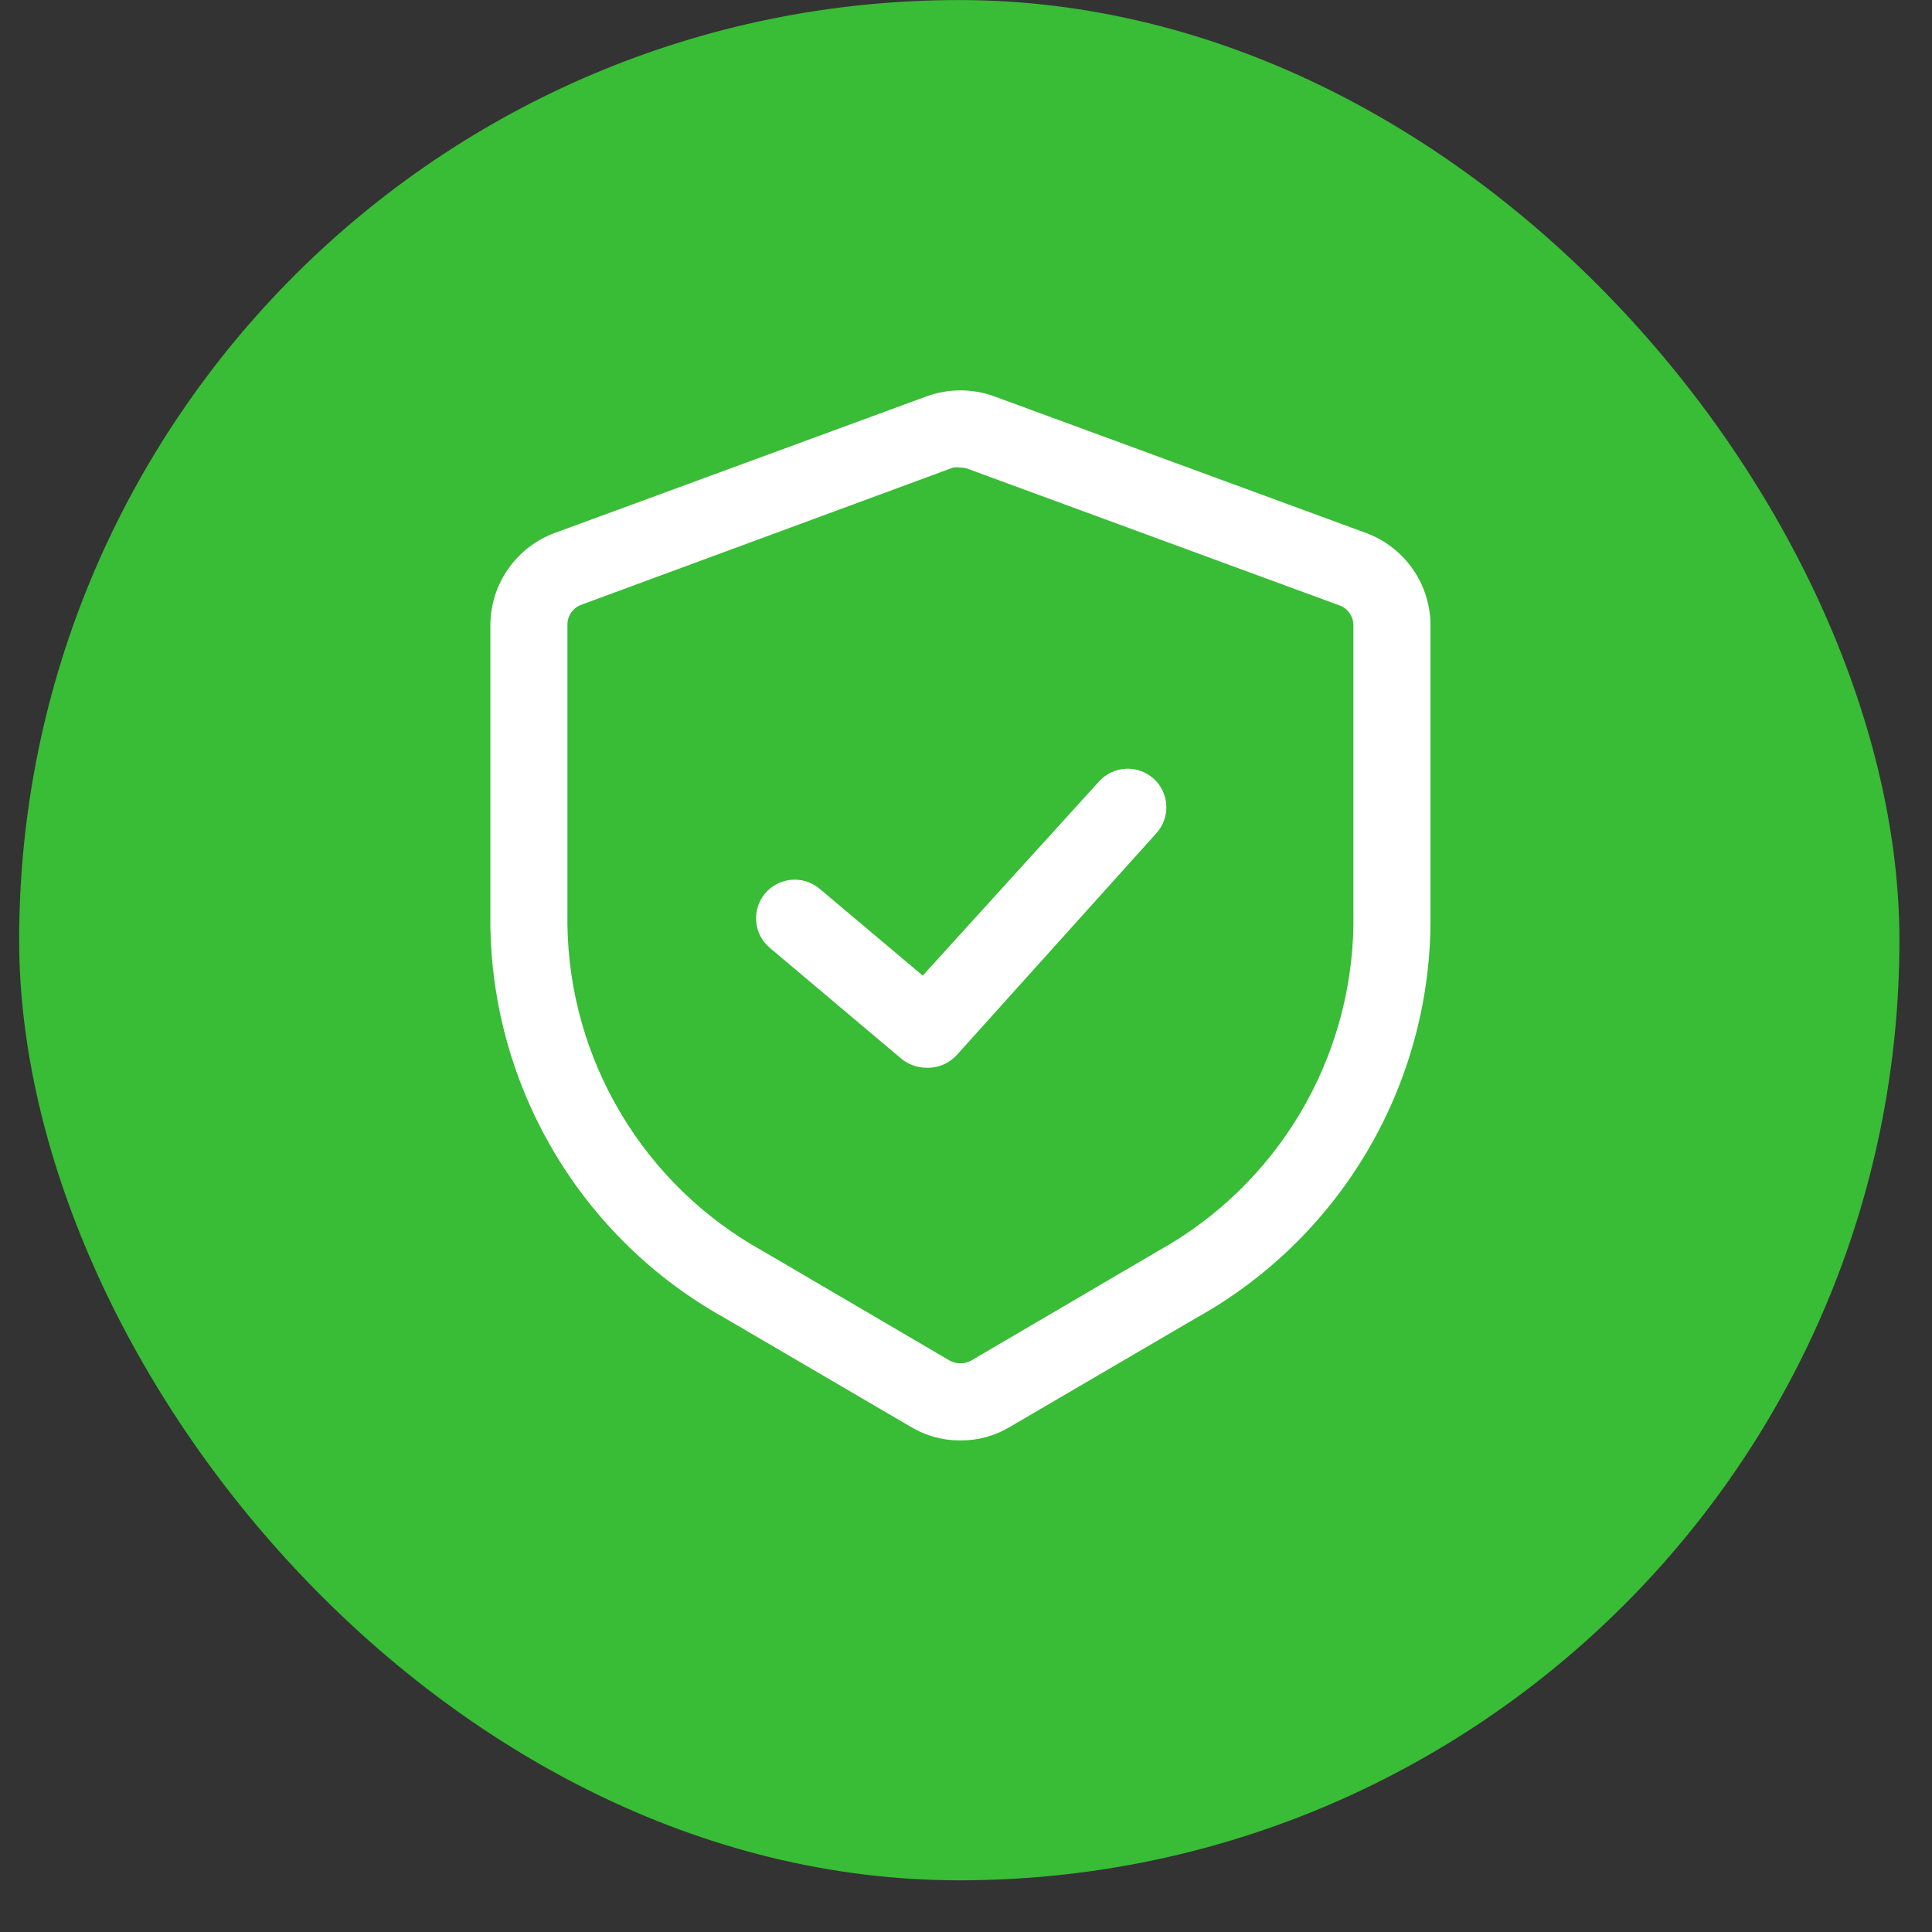 <svg width="36" height="36" viewBox="0 0 36 36" fill="none" xmlns="http://www.w3.org/2000/svg">
<rect x="0" y="0" width="36" height="36" fill="#333333" stroke="none"/>
<rect x="0.357" y="0.001" width="35.036" height="35.036" rx="17.518" fill="#39BC36"/>
<g clip-path="url(#clip0_1_37610)">
<path d="M17.896 26.84C17.57 26.843 17.25 26.755 16.971 26.587L13.485 24.548C12.18 23.819 11.09 22.757 10.327 21.471C9.563 20.185 9.153 18.721 9.137 17.225V11.654C9.137 11.278 9.252 10.912 9.467 10.604C9.681 10.296 9.985 10.061 10.337 9.931L17.264 7.386C17.672 7.237 18.12 7.237 18.528 7.386L25.454 9.931C25.806 10.061 26.11 10.296 26.325 10.604C26.54 10.912 26.655 11.278 26.655 11.654V17.225C26.639 18.721 26.228 20.185 25.465 21.471C24.701 22.757 23.612 23.819 22.307 24.548L18.82 26.587C18.541 26.755 18.221 26.843 17.896 26.84ZM17.896 8.713C17.85 8.705 17.803 8.705 17.758 8.713L10.831 11.269C10.753 11.298 10.686 11.351 10.64 11.42C10.593 11.489 10.57 11.571 10.573 11.654V17.225C10.589 18.47 10.934 19.687 11.573 20.755C12.211 21.823 13.12 22.704 14.208 23.308L17.695 25.352C17.756 25.386 17.826 25.404 17.896 25.404C17.966 25.404 18.035 25.386 18.097 25.352L21.583 23.308C22.671 22.704 23.58 21.823 24.219 20.755C24.857 19.687 25.202 18.47 25.219 17.225V11.654C25.219 11.573 25.195 11.493 25.148 11.427C25.102 11.36 25.037 11.309 24.96 11.281L18.034 8.736C17.989 8.72 17.943 8.712 17.896 8.713Z" fill="white"/>
<path d="M17.263 19.896C17.093 19.895 16.929 19.837 16.798 19.73L14.345 17.662C14.199 17.54 14.107 17.364 14.091 17.174C14.074 16.984 14.133 16.795 14.256 16.648C14.379 16.502 14.554 16.411 14.745 16.394C14.935 16.377 15.124 16.437 15.27 16.559L17.194 18.179L20.479 14.561C20.607 14.419 20.786 14.334 20.977 14.324C21.168 14.315 21.354 14.381 21.496 14.509C21.638 14.637 21.723 14.816 21.732 15.007C21.742 15.197 21.676 15.384 21.548 15.525L17.826 19.661C17.755 19.738 17.667 19.8 17.57 19.84C17.473 19.881 17.368 19.9 17.263 19.896Z" fill="white"/>
</g>
<defs>
<clipPath id="clip0_1_37610">
<rect width="19.62" height="19.62" fill="white" transform="translate(7.57 7.215)"/>
</clipPath>
</defs>
</svg>
